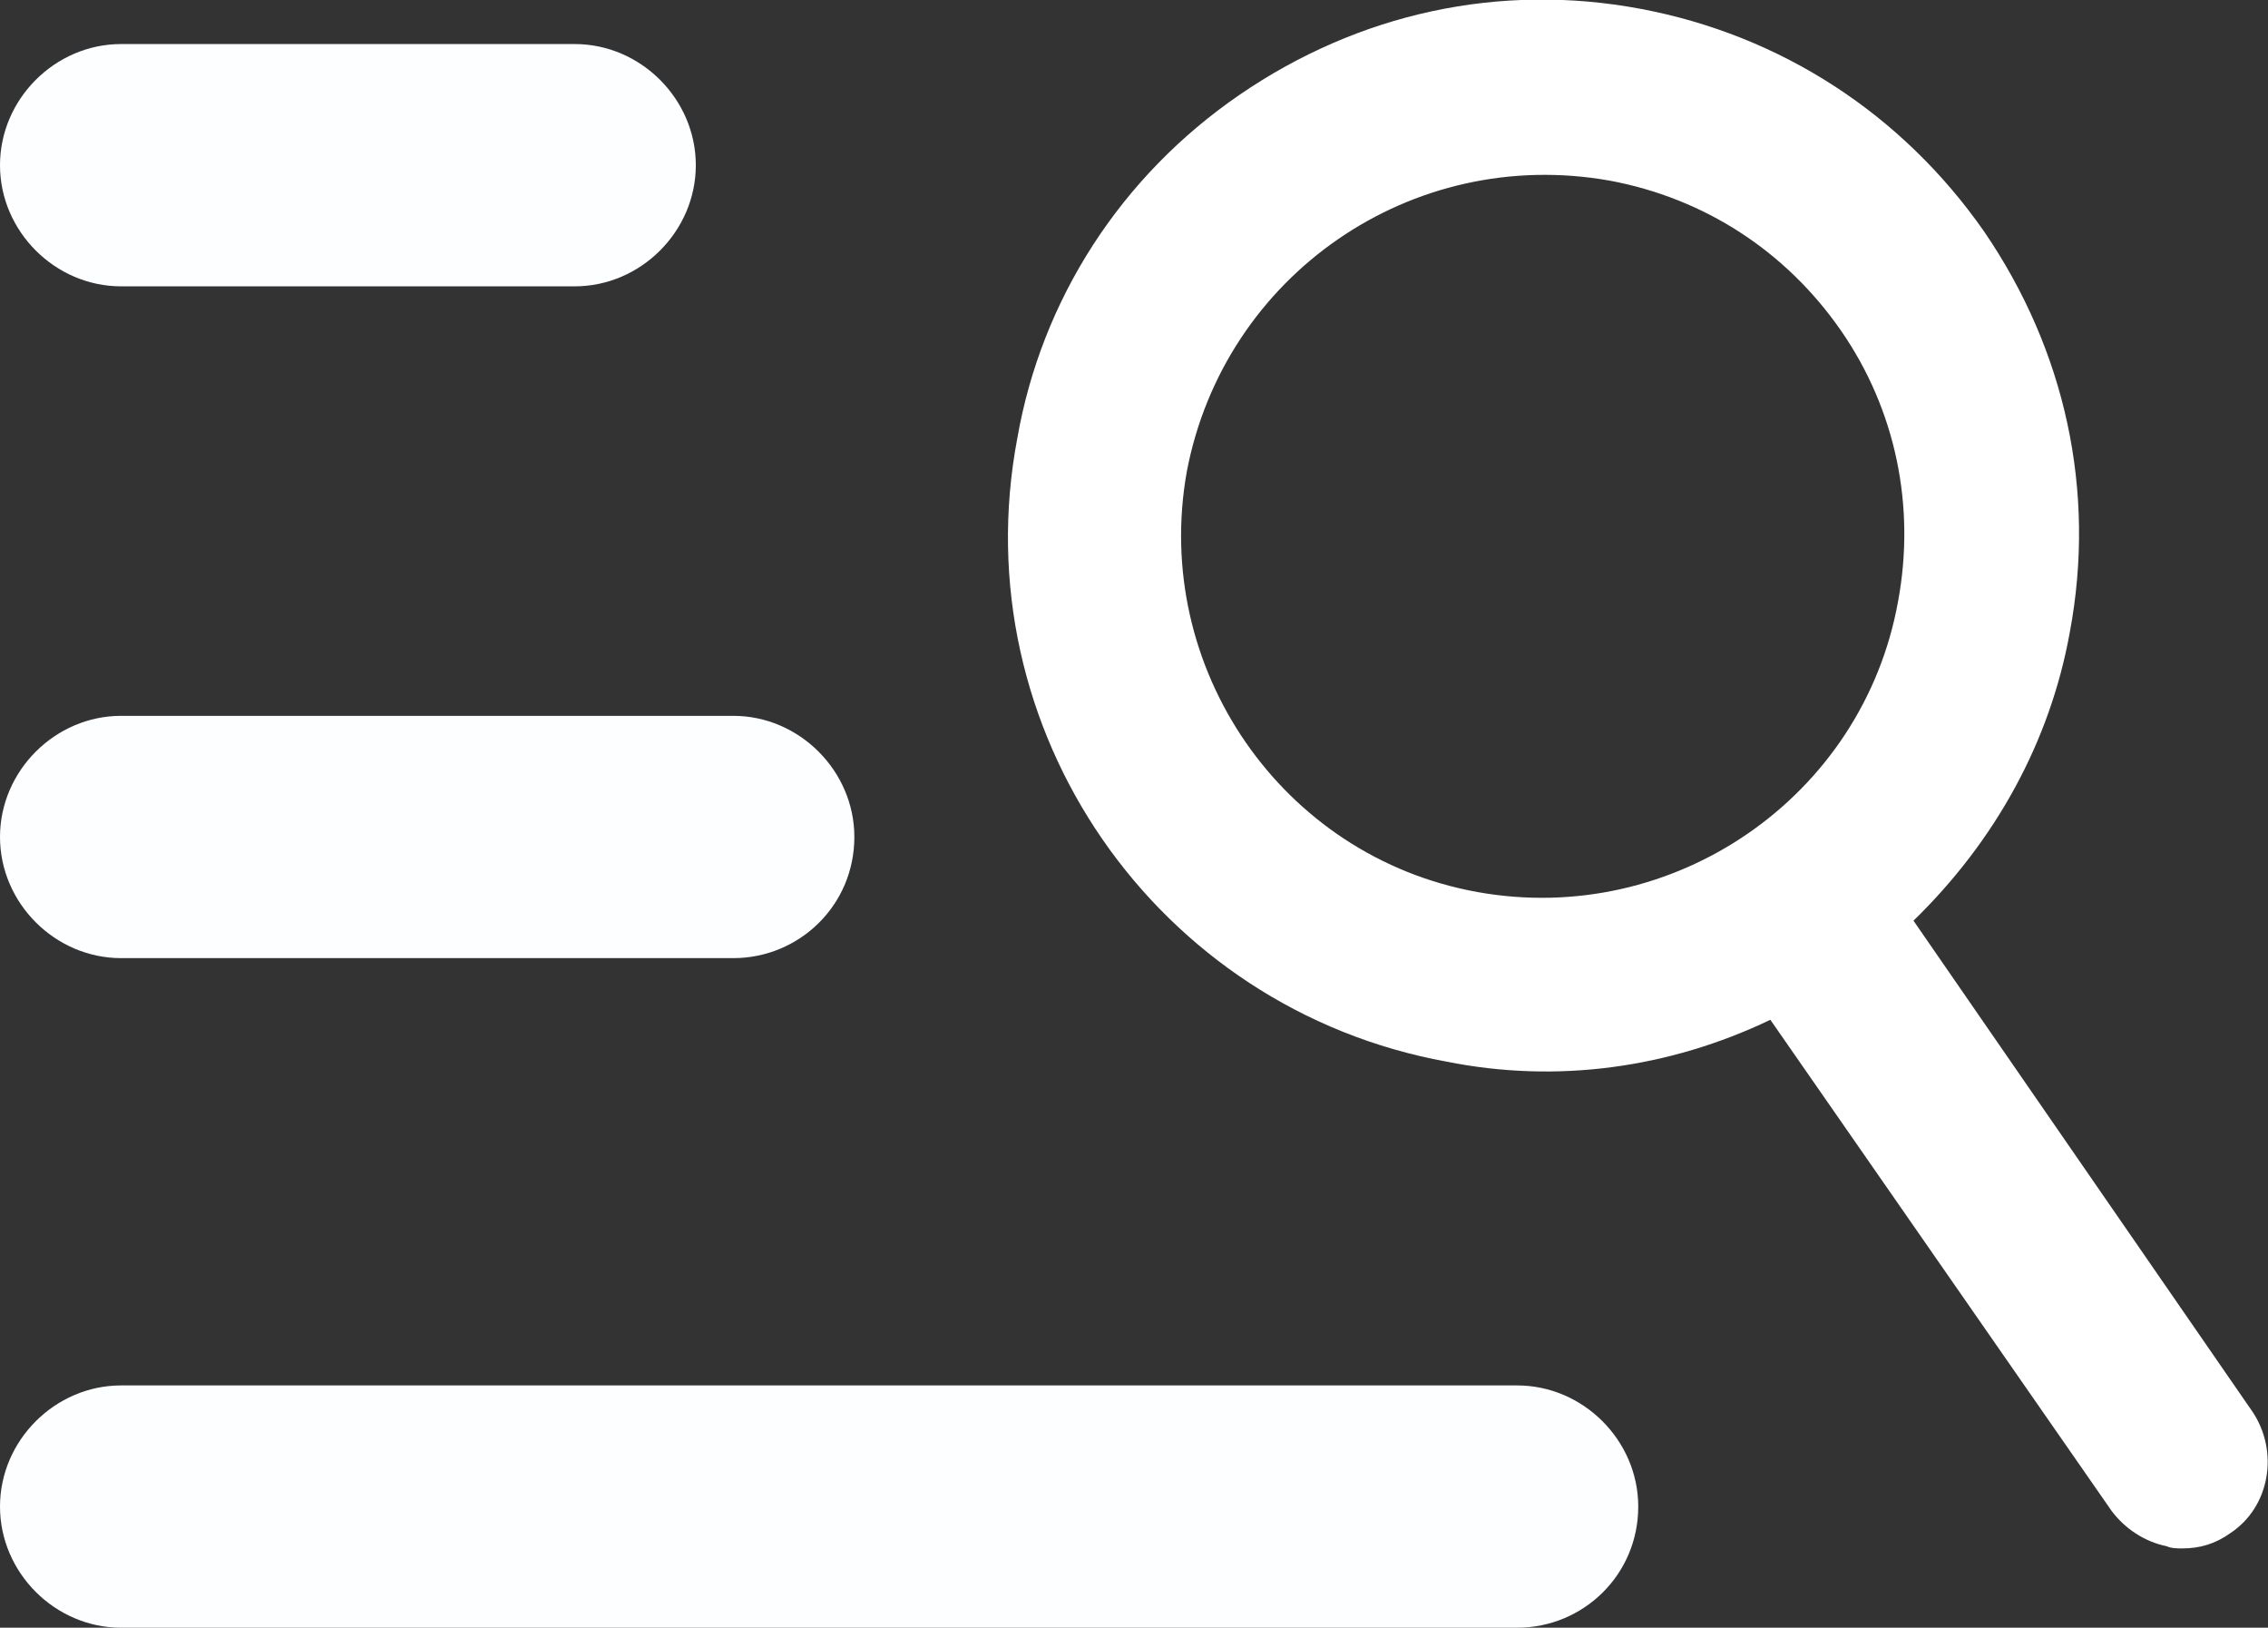 <svg id="Layer_1" xmlns="http://www.w3.org/2000/svg" viewBox="0 0 103 73.9"><rect x="0" y="0" width="103" height="73.9" fill="#333333" stroke="none"/><style>.st0{fill:#fff}.st1{fill:#fdfeff}</style><path class="st0" d="M101.4 64.7l-15.9-23c3.7-3.3 6.4-7.8 7.4-13.1C95.2 16 86.8 3.8 74.2 1.5c-12.6-2.4-24.7 6-27 18.6-2.3 12.6 6.1 24.8 18.7 27.1 5.3 1 10.5 0 14.9-2.3l15.9 23c.5.7 1.1 1.1 1.9 1.2.7.1 1.5 0 2.2-.5 1.2-.8 1.6-2.6.6-3.9zM52.9 21.2c1.7-9.5 10.9-15.8 20.3-14C82.7 8.9 89 18 87.2 27.5c-1.7 9.5-10.9 15.8-20.3 14-9.4-1.7-15.7-10.9-14-20.3z"/><path class="st0" d="M99.1 70.3c-.2 0-.5 0-.7-.1-1-.2-1.9-.8-2.5-1.6L80.4 46.3c-4.6 2.2-9.7 2.9-14.7 1.9-13.2-2.4-22-15.1-19.5-28.3C47.3 13.6 50.9 8 56.3 4.3S68.1-.8 74.5.4c6.4 1.2 11.9 4.8 15.6 10.1 3.7 5.4 5.1 11.8 3.9 18.2-.9 5-3.4 9.5-7.1 13.1l15.4 22.3c1.2 1.8.8 4.3-1 5.5-.7.5-1.4.7-2.2.7zM53.9 21.4c-1.6 8.9 4.3 17.5 13.2 19.1 8.9 1.6 17.5-4.3 19.1-13.2.8-4.3-.1-8.7-2.6-12.3-2.5-3.6-6.2-6-10.5-6.8-9-1.6-17.5 4.3-19.2 13.2z"/><path class="st1" d="M26.1 13H5.5C2.5 13 0 10.5 0 7.5S2.5 2 5.5 2h20.6c3 0 5.5 2.5 5.5 5.5S29.1 13 26.1 13zm7.2 30.5H5.5C2.5 43.5 0 41 0 38s2.5-5.5 5.5-5.5h27.8c3 0 5.5 2.5 5.5 5.5 0 3.1-2.5 5.5-5.5 5.5zm35.6 30.4H5.5c-3 0-5.5-2.5-5.5-5.5s2.5-5.5 5.5-5.5h63.4c3 0 5.5 2.5 5.5 5.5 0 3.1-2.5 5.5-5.5 5.5z"/></svg>